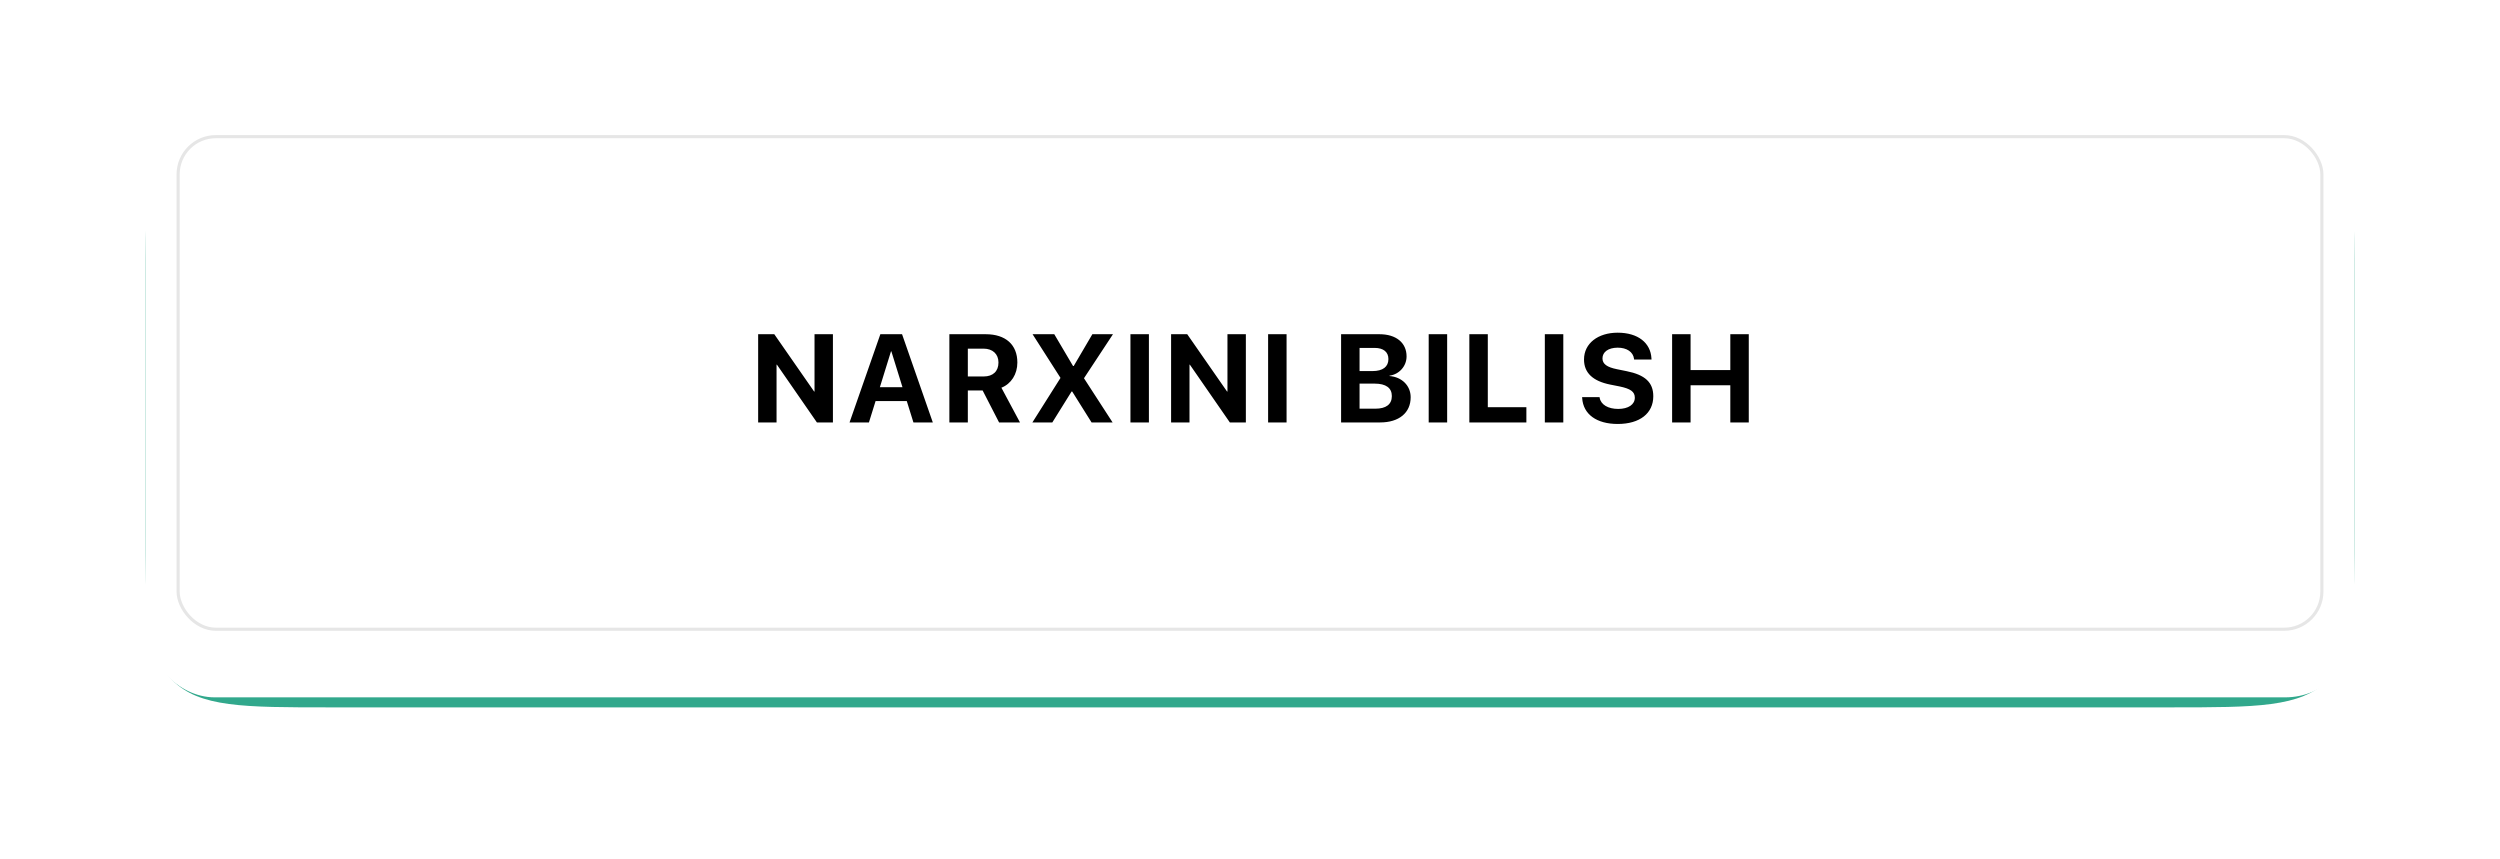<?xml version="1.0" encoding="UTF-8"?> <svg xmlns="http://www.w3.org/2000/svg" width="361" height="124" viewBox="0 0 361 124" fill="none"><g filter="url(#filter0_ddddiii_99_95)"><path d="M21 39.515C21 30.08 21 25.362 23.931 22.431C26.862 19.5 31.58 19.5 41.015 19.5H319.985C329.42 19.5 334.138 19.5 337.069 22.431C340 25.362 340 30.08 340 39.515V74.314C340 86.894 340 93.184 336.092 97.092C332.184 101 325.894 101 313.314 101H47.686C35.106 101 28.816 101 24.908 97.092C21 93.184 21 86.894 21 74.314V39.515Z" fill="#31A88C"></path></g><g filter="url(#filter1_dddii_99_95)"><rect x="21" y="14" width="319" height="81.5" rx="10.007" fill="white"></rect></g><path d="M109.477 61V48.261H111.808L117.564 56.542H117.617V48.261H120.274V61H117.961L112.187 52.657H112.134V61H109.477ZM122.674 61L127.123 48.261H130.257L134.698 61H131.899L130.937 57.91H126.435L125.473 61H122.674ZM128.659 50.733L127.053 55.915H130.319L128.712 50.733H128.659ZM137.089 61V48.261H142.351C145.211 48.261 146.906 49.779 146.906 52.34V52.357C146.906 54.035 146.014 55.429 144.602 55.986L147.286 61H144.267L141.892 56.383H139.755V61H137.089ZM139.755 54.361H142.059C143.384 54.361 144.178 53.611 144.178 52.357V52.34C144.178 51.121 143.34 50.344 142.024 50.344H139.755V54.361ZM149.077 61L153.129 54.582V54.556L149.103 48.261H152.237L154.947 52.852H155.045L157.737 48.261H160.712L156.537 54.6V54.635L160.659 61H157.622L154.824 56.533H154.736L151.955 61H149.077ZM163.236 61V48.261H165.902V61H163.236ZM169.106 61V48.261H171.436L177.192 56.542H177.245V48.261H179.902V61H177.59L171.816 52.657H171.763V61H169.106ZM183.115 61V48.261H185.781V61H183.115ZM193.654 61V48.261H199.198C201.599 48.261 203.108 49.497 203.108 51.457V51.474C203.108 52.869 202.049 54.061 200.645 54.246V54.3C202.42 54.432 203.7 55.685 203.7 57.354V57.372C203.7 59.605 202.014 61 199.295 61H193.654ZM198.509 50.239H196.32V53.584H198.182C199.683 53.584 200.486 52.958 200.486 51.854V51.836C200.486 50.821 199.754 50.239 198.509 50.239ZM198.5 55.394H196.32V59.014H198.615C200.142 59.014 200.981 58.387 200.981 57.204V57.186C200.981 56.021 200.133 55.394 198.5 55.394ZM206.303 61V48.261H208.969V61H206.303ZM212.173 61V48.261H214.839V58.802H220.409V61H212.173ZM223.074 61V48.261H225.741V61H223.074ZM233.597 61.221C230.569 61.221 228.617 59.835 228.467 57.486L228.459 57.345H230.975L230.992 57.442C231.16 58.431 232.211 59.049 233.667 59.049C235.141 59.049 236.068 58.404 236.068 57.433V57.425C236.068 56.559 235.442 56.127 233.861 55.8L232.52 55.535C230.004 55.032 228.732 53.832 228.732 51.916V51.907C228.732 49.576 230.763 48.04 233.588 48.04C236.536 48.04 238.346 49.515 238.47 51.748L238.479 51.916H235.962L235.954 51.81C235.821 50.812 234.903 50.203 233.588 50.203C232.219 50.212 231.398 50.839 231.398 51.748V51.757C231.398 52.56 232.052 53.028 233.517 53.319L234.868 53.593C237.534 54.123 238.735 55.209 238.735 57.213V57.222C238.735 59.667 236.81 61.221 233.597 61.221ZM241.453 61V48.261H244.119V53.434H249.857V48.261H252.523V61H249.857V55.633H244.119V61H241.453Z" fill="black"></path><rect x="25.72" y="19.733" width="309.56" height="71.129" rx="5.445" stroke="#020203" stroke-opacity="0.1" stroke-width="0.454"></rect><defs><filter id="filter0_ddddiii_99_95" x="0.252" y="0.563" width="360.497" height="122.997" filterUnits="userSpaceOnUse" color-interpolation-filters="sRGB"><feFlood flood-opacity="0" result="BackgroundImageFix"></feFlood><feColorMatrix in="SourceAlpha" type="matrix" values="0 0 0 0 0 0 0 0 0 0 0 0 0 0 0 0 0 0 127 0" result="hardAlpha"></feColorMatrix><feMorphology radius="9.34" operator="erode" in="SourceAlpha" result="effect1_dropShadow_99_95"></feMorphology><feOffset dy="9.34"></feOffset><feGaussianBlur stdDeviation="0.901"></feGaussianBlur><feComposite in2="hardAlpha" operator="out"></feComposite><feColorMatrix type="matrix" values="0 0 0 0 0.009 0 0 0 0 0.007 0 0 0 0 0.013 0 0 0 0.9 0"></feColorMatrix><feBlend mode="normal" in2="BackgroundImageFix" result="effect1_dropShadow_99_95"></feBlend><feColorMatrix in="SourceAlpha" type="matrix" values="0 0 0 0 0 0 0 0 0 0 0 0 0 0 0 0 0 0 127 0" result="hardAlpha"></feColorMatrix><feMorphology radius="8.673" operator="erode" in="SourceAlpha" result="effect2_dropShadow_99_95"></feMorphology><feOffset dy="12.009"></feOffset><feGaussianBlur stdDeviation="2.969"></feGaussianBlur><feComposite in2="hardAlpha" operator="out"></feComposite><feColorMatrix type="matrix" values="0 0 0 0 0.009 0 0 0 0 0.007 0 0 0 0 0.013 0 0 0 0.25 0"></feColorMatrix><feBlend mode="normal" in2="effect1_dropShadow_99_95" result="effect2_dropShadow_99_95"></feBlend><feColorMatrix in="SourceAlpha" type="matrix" values="0 0 0 0 0 0 0 0 0 0 0 0 0 0 0 0 0 0 127 0" result="hardAlpha"></feColorMatrix><feMorphology radius="10.675" operator="erode" in="SourceAlpha" result="effect3_dropShadow_99_95"></feMorphology><feOffset dy="17.346"></feOffset><feGaussianBlur stdDeviation="5.304"></feGaussianBlur><feComposite in2="hardAlpha" operator="out"></feComposite><feColorMatrix type="matrix" values="0 0 0 0 0.009 0 0 0 0 0.007 0 0 0 0 0.013 0 0 0 0.25 0"></feColorMatrix><feBlend mode="normal" in2="effect2_dropShadow_99_95" result="effect3_dropShadow_99_95"></feBlend><feColorMatrix in="SourceAlpha" type="matrix" values="0 0 0 0 0 0 0 0 0 0 0 0 0 0 0 0 0 0 127 0" result="hardAlpha"></feColorMatrix><feOffset dy="1.812"></feOffset><feGaussianBlur stdDeviation="10.374"></feGaussianBlur><feComposite in2="hardAlpha" operator="out"></feComposite><feColorMatrix type="matrix" values="0 0 0 0 0.012 0 0 0 0 1 0 0 0 0 0.765 0 0 0 0.6 0"></feColorMatrix><feBlend mode="normal" in2="effect3_dropShadow_99_95" result="effect4_dropShadow_99_95"></feBlend><feBlend mode="normal" in="SourceGraphic" in2="effect4_dropShadow_99_95" result="shape"></feBlend><feColorMatrix in="SourceAlpha" type="matrix" values="0 0 0 0 0 0 0 0 0 0 0 0 0 0 0 0 0 0 127 0" result="hardAlpha"></feColorMatrix><feMorphology radius="18.68" operator="dilate" in="SourceAlpha" result="effect5_innerShadow_99_95"></feMorphology><feOffset dy="-19.348"></feOffset><feGaussianBlur stdDeviation="1.234"></feGaussianBlur><feComposite in2="hardAlpha" operator="arithmetic" k2="-1" k3="1"></feComposite><feColorMatrix type="matrix" values="0 0 0 0 0.012 0 0 0 0 1 0 0 0 0 0.765 0 0 0 0.5 0"></feColorMatrix><feBlend mode="normal" in2="shape" result="effect5_innerShadow_99_95"></feBlend><feColorMatrix in="SourceAlpha" type="matrix" values="0 0 0 0 0 0 0 0 0 0 0 0 0 0 0 0 0 0 127 0" result="hardAlpha"></feColorMatrix><feMorphology radius="18.68" operator="dilate" in="SourceAlpha" result="effect6_innerShadow_99_95"></feMorphology><feOffset dx="-18.68" dy="-10.007"></feOffset><feGaussianBlur stdDeviation="1.234"></feGaussianBlur><feComposite in2="hardAlpha" operator="arithmetic" k2="-1" k3="1"></feComposite><feColorMatrix type="matrix" values="0 0 0 0 0.191 0 0 0 0 0.661 0 0 0 0 0.549 0 0 0 1 0"></feColorMatrix><feBlend mode="normal" in2="effect5_innerShadow_99_95" result="effect6_innerShadow_99_95"></feBlend><feColorMatrix in="SourceAlpha" type="matrix" values="0 0 0 0 0 0 0 0 0 0 0 0 0 0 0 0 0 0 127 0" result="hardAlpha"></feColorMatrix><feMorphology radius="18.68" operator="dilate" in="SourceAlpha" result="effect7_innerShadow_99_95"></feMorphology><feOffset dx="18.68" dy="-10.007"></feOffset><feGaussianBlur stdDeviation="1.234"></feGaussianBlur><feComposite in2="hardAlpha" operator="arithmetic" k2="-1" k3="1"></feComposite><feColorMatrix type="matrix" values="0 0 0 0 0 0 0 0 0 0.585 0 0 0 0 0.446 0 0 0 1 0"></feColorMatrix><feBlend mode="normal" in2="effect6_innerShadow_99_95" result="effect7_innerShadow_99_95"></feBlend></filter><filter id="filter1_dddii_99_95" x="14.328" y="7.328" width="332.343" height="94.844" filterUnits="userSpaceOnUse" color-interpolation-filters="sRGB"><feFlood flood-opacity="0" result="BackgroundImageFix"></feFlood><feColorMatrix in="SourceAlpha" type="matrix" values="0 0 0 0 0 0 0 0 0 0 0 0 0 0 0 0 0 0 127 0" result="hardAlpha"></feColorMatrix><feOffset dy="0.667"></feOffset><feComposite in2="hardAlpha" operator="out"></feComposite><feColorMatrix type="matrix" values="0 0 0 0 0.012 0 0 0 0 1 0 0 0 0 0.765 0 0 0 0.5 0"></feColorMatrix><feBlend mode="normal" in2="BackgroundImageFix" result="effect1_dropShadow_99_95"></feBlend><feColorMatrix in="SourceAlpha" type="matrix" values="0 0 0 0 0 0 0 0 0 0 0 0 0 0 0 0 0 0 127 0" result="hardAlpha"></feColorMatrix><feOffset dy="1.812"></feOffset><feComposite in2="hardAlpha" operator="out"></feComposite><feColorMatrix type="matrix" values="0 0 0 0 0.012 0 0 0 0 1 0 0 0 0 0.765 0 0 0 0.2 0"></feColorMatrix><feBlend mode="normal" in2="effect1_dropShadow_99_95" result="effect2_dropShadow_99_95"></feBlend><feColorMatrix in="SourceAlpha" type="matrix" values="0 0 0 0 0 0 0 0 0 0 0 0 0 0 0 0 0 0 127 0" result="hardAlpha"></feColorMatrix><feOffset dy="2.718"></feOffset><feComposite in2="hardAlpha" operator="out"></feComposite><feColorMatrix type="matrix" values="0 0 0 0 0.012 0 0 0 0 1 0 0 0 0 0.765 0 0 0 0.1 0"></feColorMatrix><feBlend mode="normal" in2="effect2_dropShadow_99_95" result="effect3_dropShadow_99_95"></feBlend><feBlend mode="normal" in="SourceGraphic" in2="effect3_dropShadow_99_95" result="shape"></feBlend><feColorMatrix in="SourceAlpha" type="matrix" values="0 0 0 0 0 0 0 0 0 0 0 0 0 0 0 0 0 0 127 0" result="hardAlpha"></feColorMatrix><feOffset dx="6.672" dy="6.672"></feOffset><feGaussianBlur stdDeviation="13.343"></feGaussianBlur><feComposite in2="hardAlpha" operator="arithmetic" k2="-1" k3="1"></feComposite><feColorMatrix type="matrix" values="0 0 0 0 0.012 0 0 0 0 1 0 0 0 0 0.765 0 0 0 0.3 0"></feColorMatrix><feBlend mode="normal" in2="shape" result="effect4_innerShadow_99_95"></feBlend><feColorMatrix in="SourceAlpha" type="matrix" values="0 0 0 0 0 0 0 0 0 0 0 0 0 0 0 0 0 0 127 0" result="hardAlpha"></feColorMatrix><feOffset dx="-6.672" dy="-6.672"></feOffset><feGaussianBlur stdDeviation="13.343"></feGaussianBlur><feComposite in2="hardAlpha" operator="arithmetic" k2="-1" k3="1"></feComposite><feColorMatrix type="matrix" values="0 0 0 0 1 0 0 0 0 1 0 0 0 0 1 0 0 0 0.44 0"></feColorMatrix><feBlend mode="normal" in2="effect4_innerShadow_99_95" result="effect5_innerShadow_99_95"></feBlend></filter></defs></svg> 